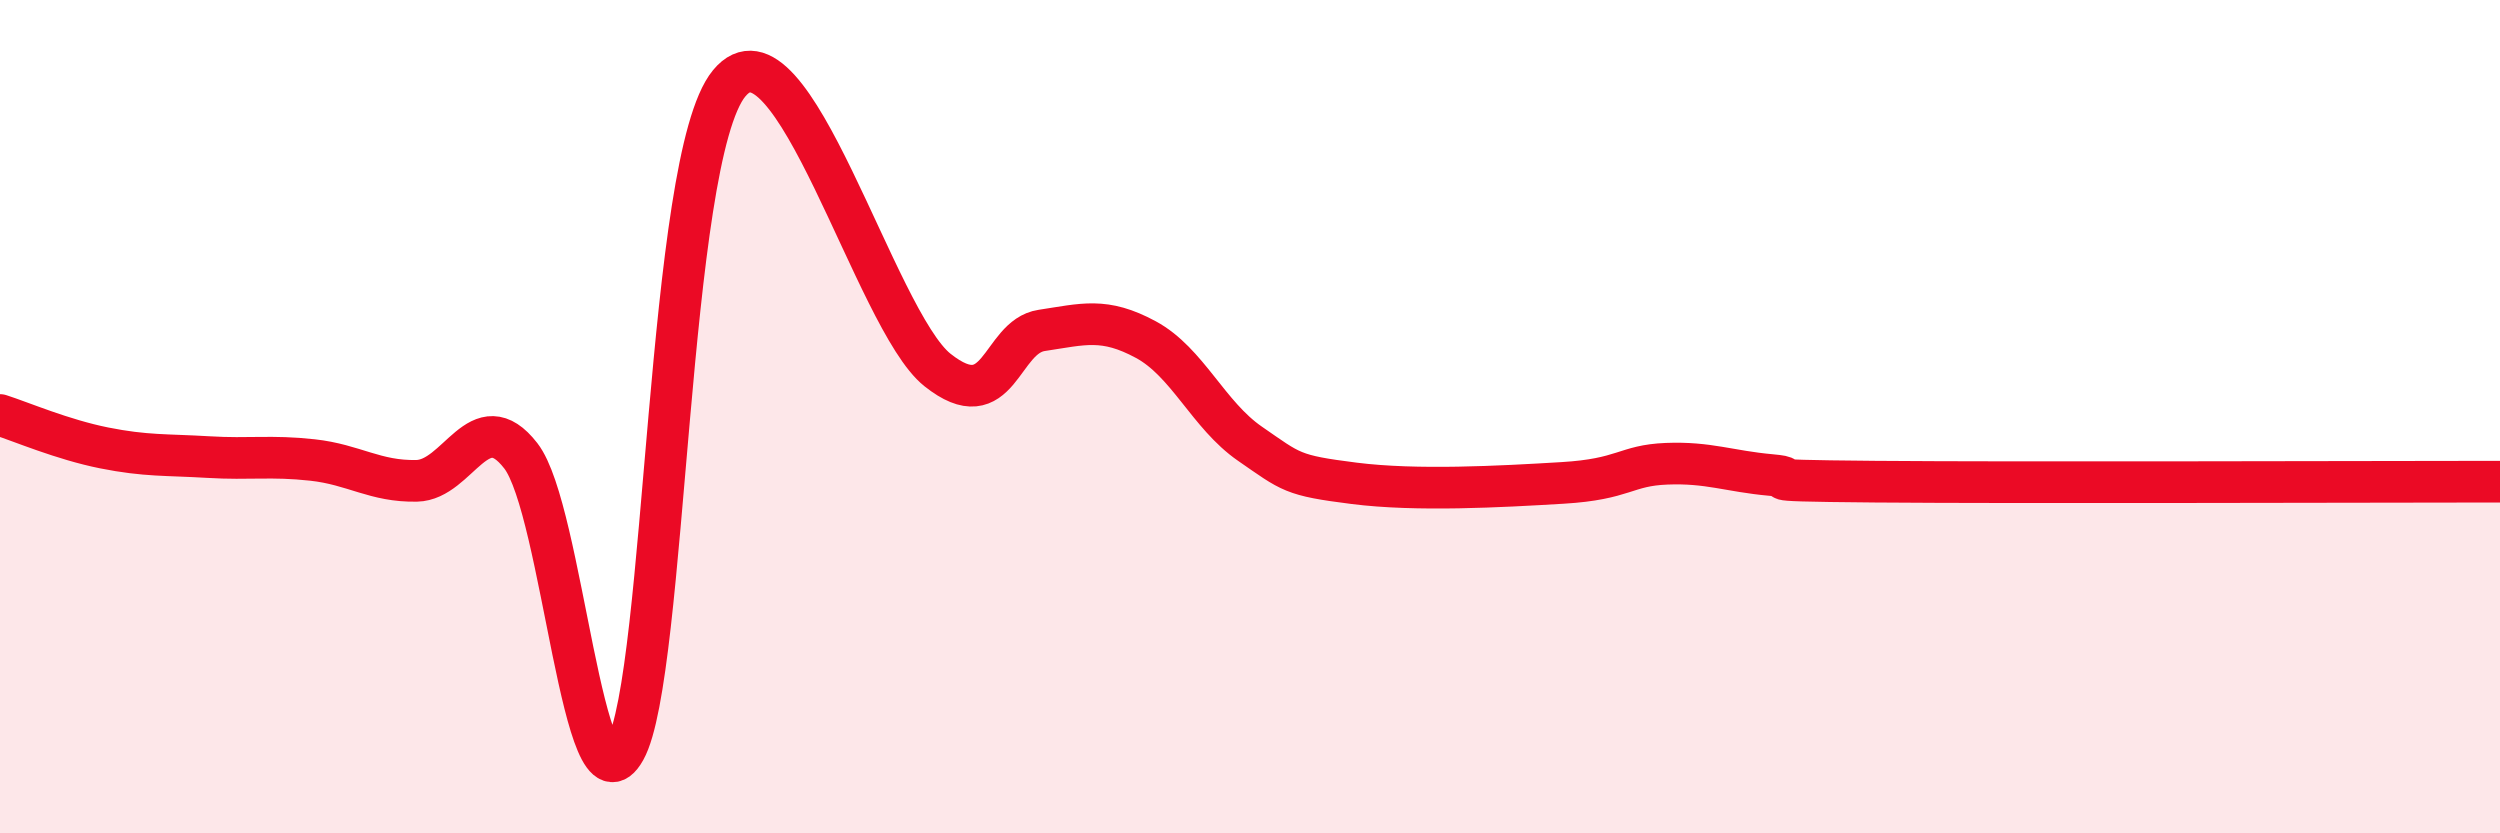 
    <svg width="60" height="20" viewBox="0 0 60 20" xmlns="http://www.w3.org/2000/svg">
      <path
        d="M 0,9.96 C 0.5,10.12 1.5,10.55 2.5,10.75 C 3.5,10.95 4,10.91 5,10.97 C 6,11.03 6.5,10.93 7.5,11.04 C 8.5,11.15 9,11.56 10,11.54 C 11,11.52 11.5,9.65 12.5,10.94 C 13.5,12.23 14,19.79 15,18 C 16,16.21 16,3.82 17.5,2 C 19,0.18 21,7.69 22.5,8.88 C 24,10.07 24,8.08 25,7.93 C 26,7.78 26.5,7.61 27.5,8.15 C 28.5,8.69 29,9.96 30,10.65 C 31,11.34 31,11.41 32.5,11.6 C 34,11.79 36,11.68 37.5,11.59 C 39,11.5 39,11.17 40,11.13 C 41,11.09 41.5,11.31 42.5,11.4 C 43.5,11.49 41.5,11.53 45,11.56 C 48.5,11.59 57,11.56 60,11.56L60 20L0 20Z"
        fill="#EB0A25"
        opacity="0.1"
        stroke-linecap="round"
        stroke-linejoin="round"
      />
      <path
        d="M 0,9.96 C 0.5,10.12 1.5,10.55 2.5,10.75 C 3.5,10.95 4,10.91 5,10.97 C 6,11.03 6.5,10.93 7.5,11.04 C 8.5,11.15 9,11.56 10,11.54 C 11,11.52 11.5,9.65 12.5,10.94 C 13.5,12.23 14,19.79 15,18 C 16,16.21 16,3.82 17.5,2 C 19,0.18 21,7.69 22.5,8.88 C 24,10.07 24,8.08 25,7.93 C 26,7.78 26.5,7.61 27.5,8.15 C 28.5,8.69 29,9.96 30,10.65 C 31,11.34 31,11.41 32.5,11.6 C 34,11.79 36,11.68 37.5,11.59 C 39,11.5 39,11.17 40,11.13 C 41,11.09 41.5,11.31 42.5,11.4 C 43.5,11.49 41.5,11.53 45,11.56 C 48.5,11.59 57,11.56 60,11.56"
        stroke="#EB0A25"
        stroke-width="1"
        fill="none"
        stroke-linecap="round"
        stroke-linejoin="round"
      />
    </svg>
  